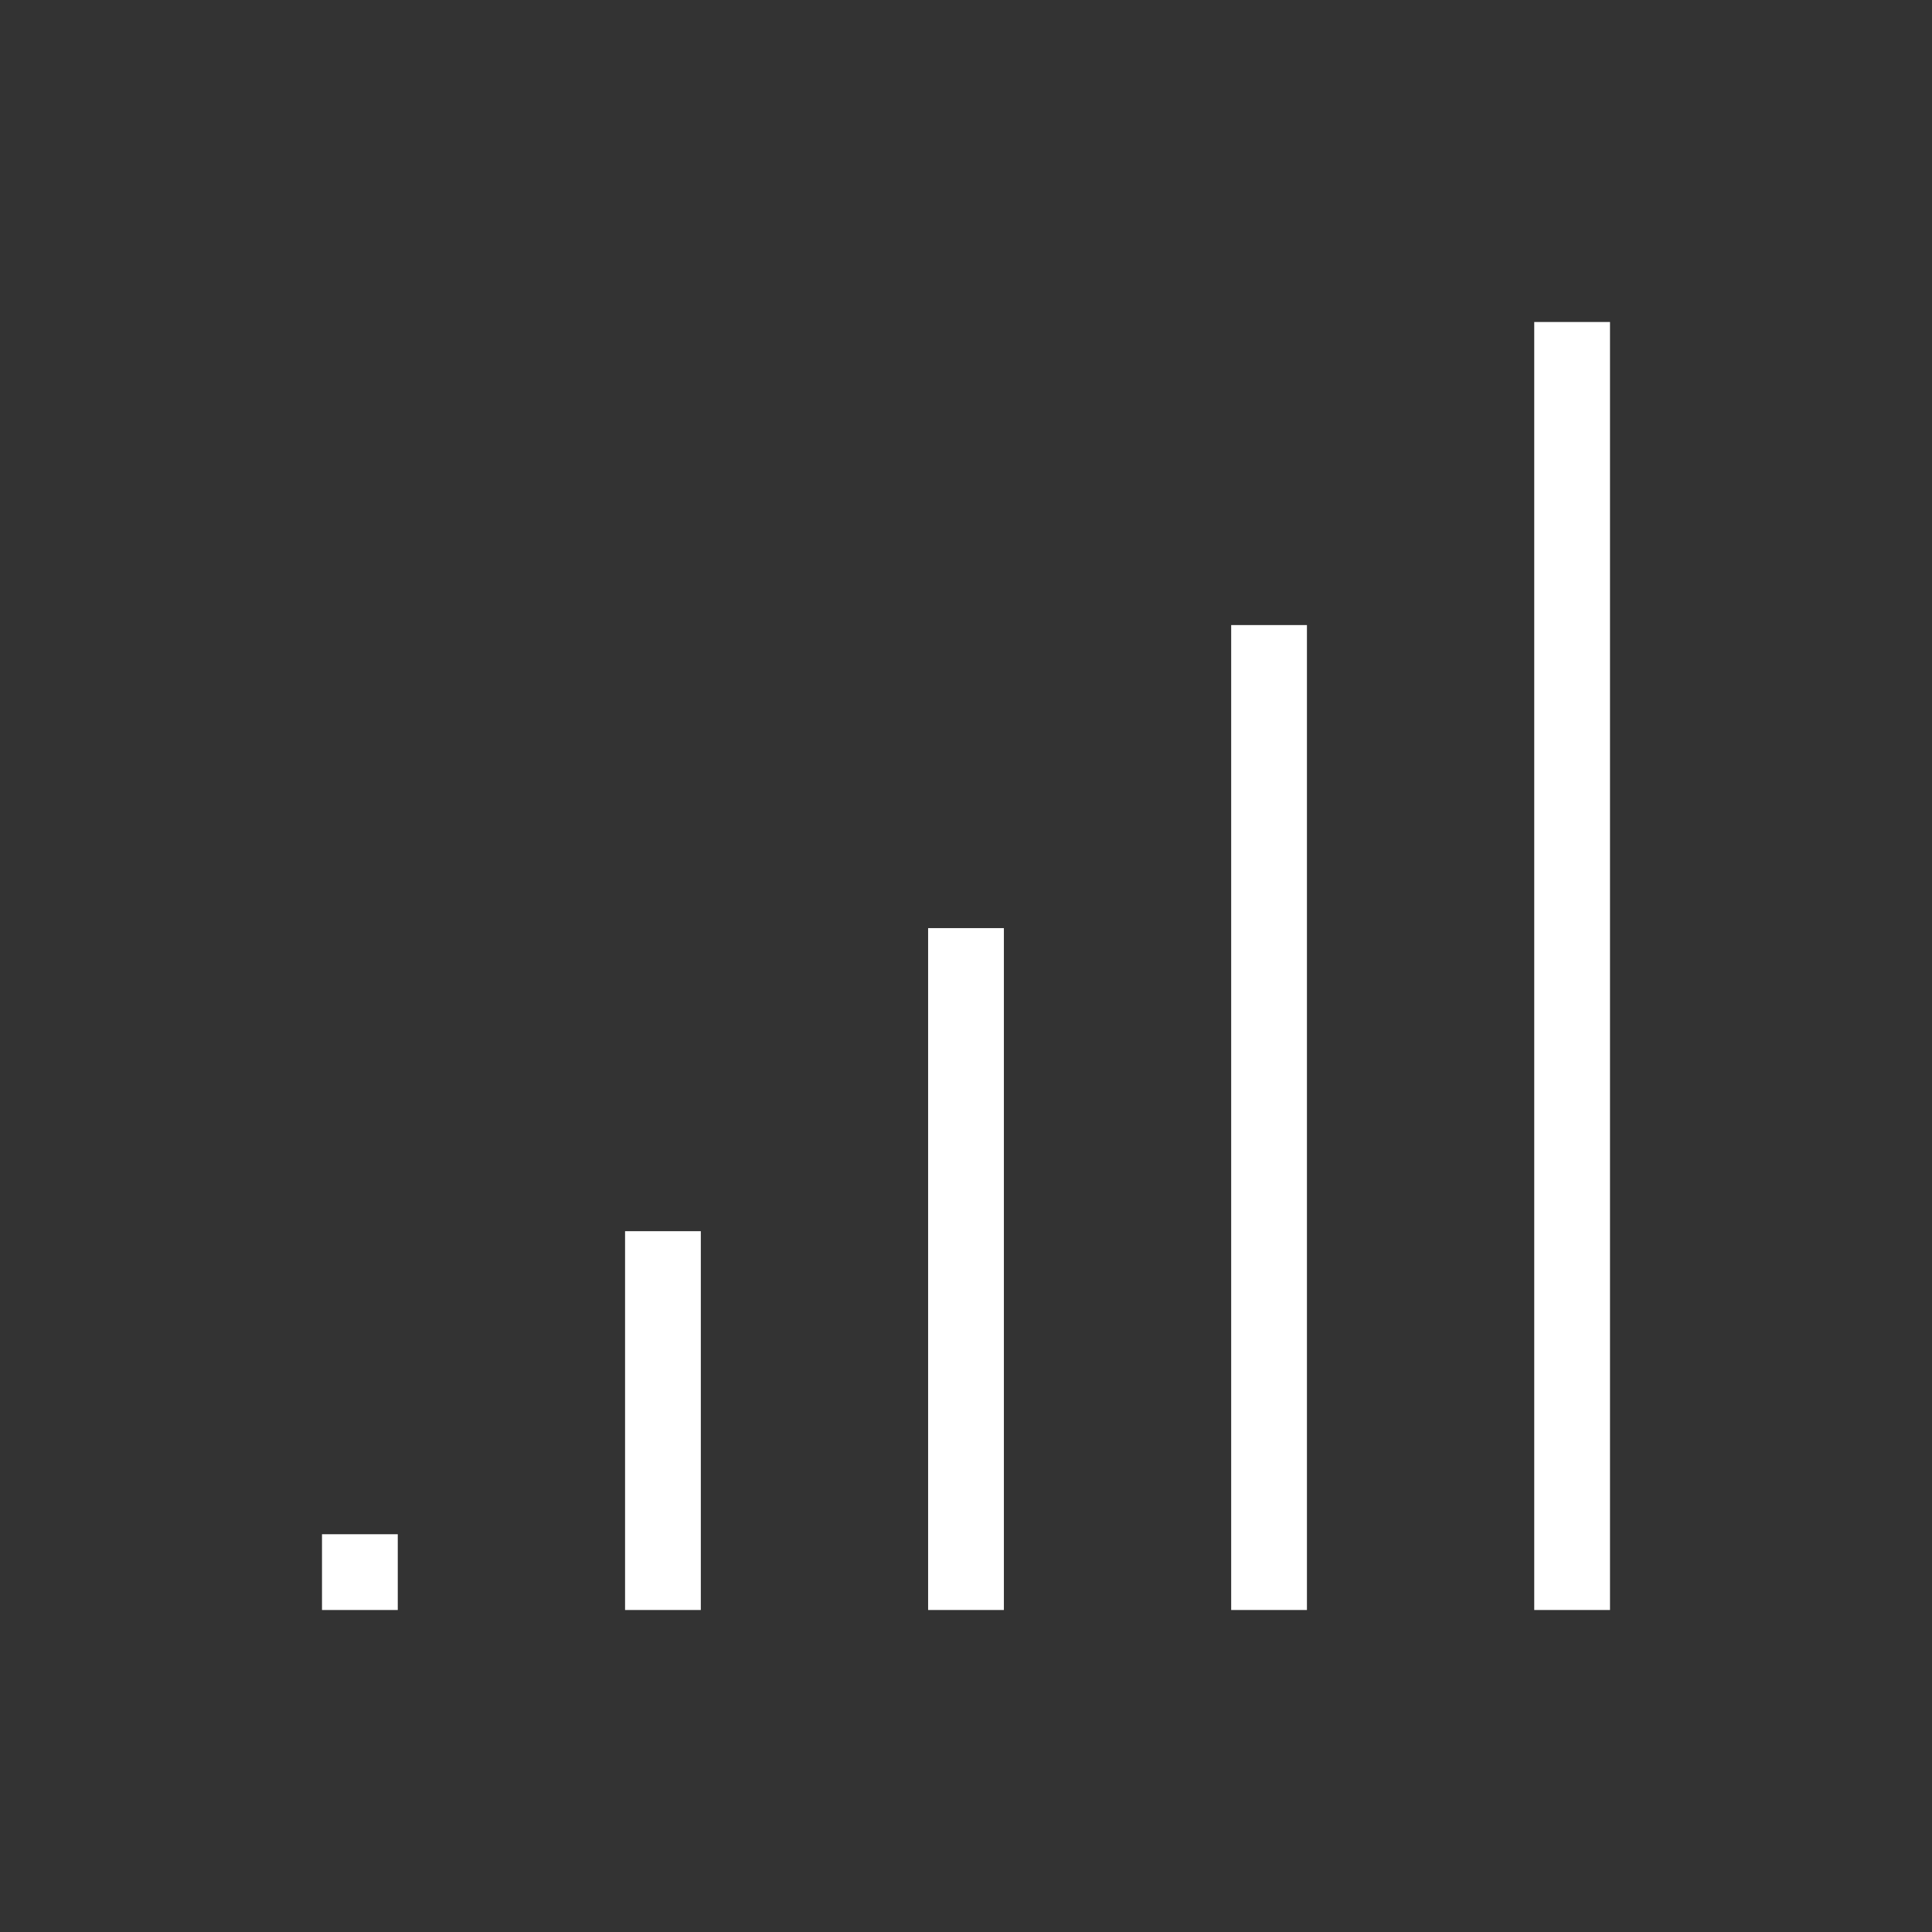 <?xml version="1.0" encoding="UTF-8"?>
<svg width="120px" height="120px" viewBox="0 0 120 120" version="1.1" xmlns="http://www.w3.org/2000/svg" xmlns:xlink="http://www.w3.org/1999/xlink">
    <rect x="0" y="0" width="120" height="120" fill="#333333" stroke="none"/>
    <title>icon-dot-chart</title>
    <g id="icon-dot-chart" stroke="none" stroke-width="1" fill="none" fill-rule="evenodd">
        <g id="Group-3-Copy-5" transform="translate(20, 20)" fill="#FFFFFF">
            <polygon id="Line-4" fill-rule="nonzero" points="23.529 56.471 23.529 80 18.824 80 18.824 56.471"></polygon>
            <polygon id="Line-4-Copy" fill-rule="nonzero" points="42.353 37.647 42.353 80 37.647 80 37.647 37.647"></polygon>
            <polygon id="Line-4-Copy-2" fill-rule="nonzero" points="61.176 18.824 61.176 80 56.471 80 56.471 18.824"></polygon>
            <polygon id="Line-4-Copy-3" fill-rule="nonzero" points="80 0 80 80 75.294 80 75.294 0"></polygon>
            <rect id="Rectangle" x="0" y="75.294" width="4.706" height="4.706"></rect>
        </g>
    </g>
</svg>